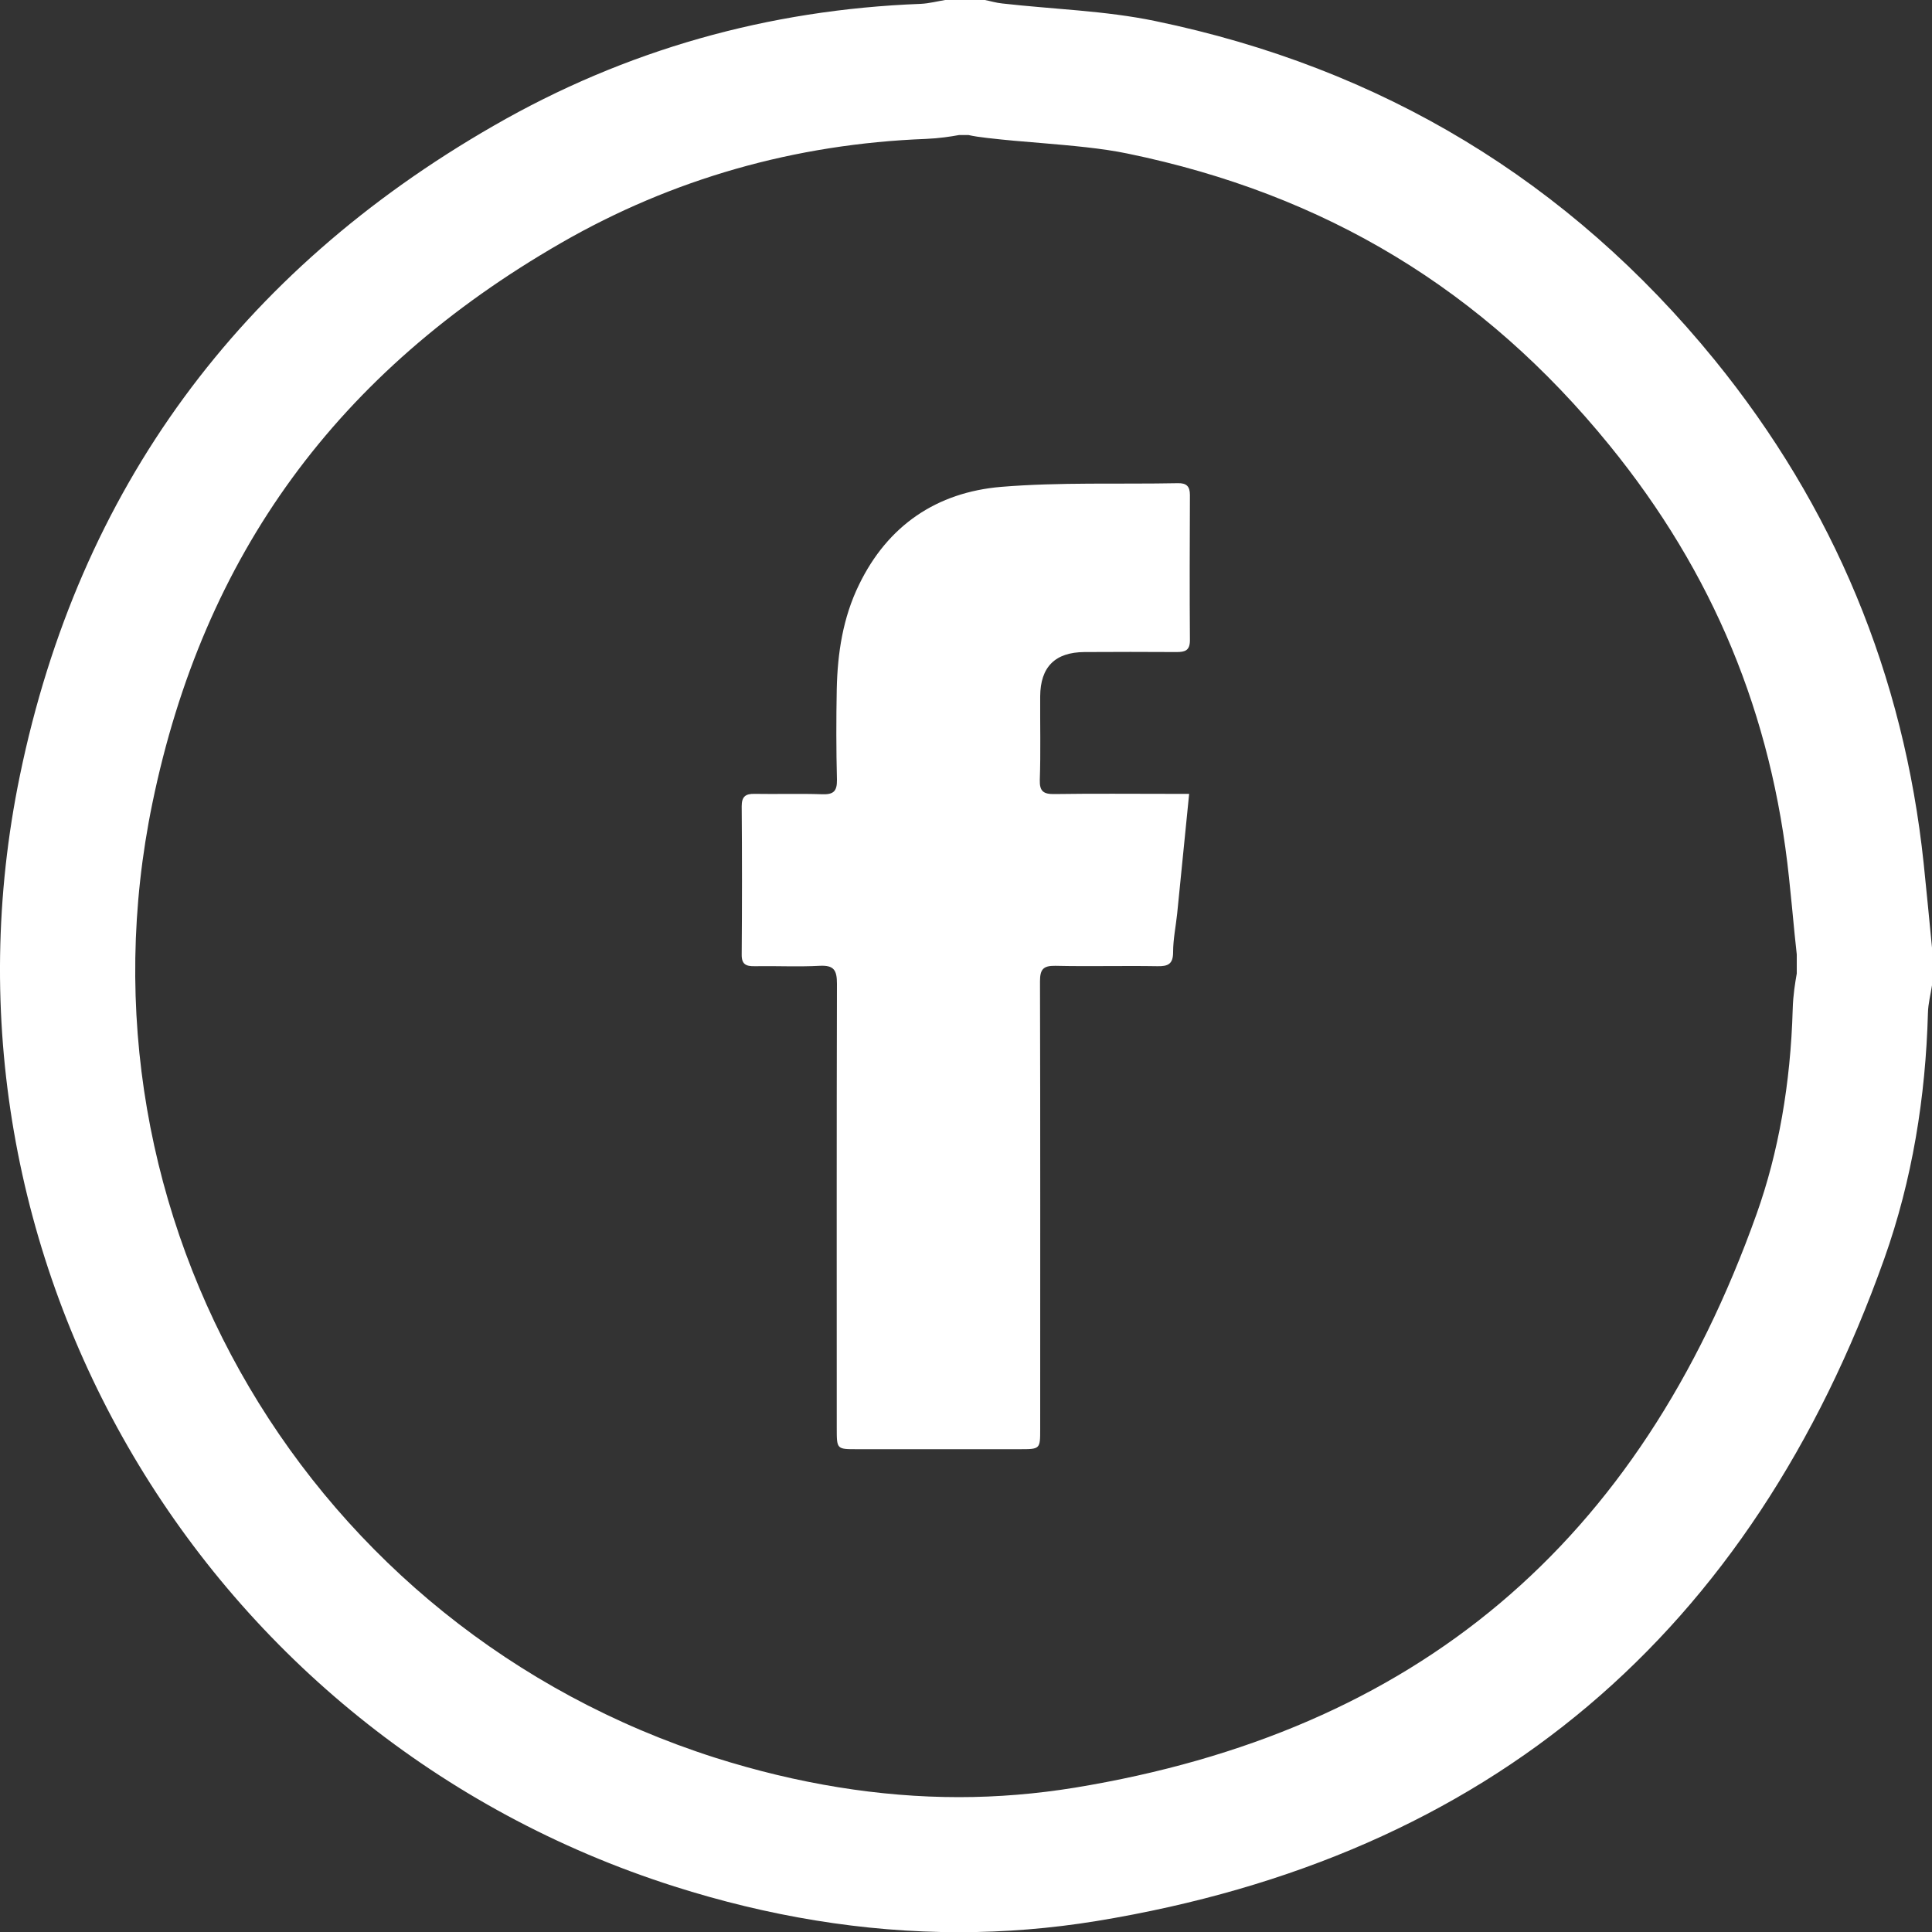 <svg version="1.1" id="Layer_1" xmlns="http://www.w3.org/2000/svg" x="0" y="0" viewBox="0 0 100 100" style="enable-background:new 0 0 100 100" xml:space="preserve"><rect x="0" y="0" width="100" height="100" fill="#333333" stroke="none"/><style>.st0{fill:#fff}</style><switch><g><path class="st0" d="M50.13 6.99c.27.06.6.11.96.15.95.11 1.88.19 2.77.26 1.63.14 3.17.27 4.51.55C68.61 10.06 76.76 15 83.3 23.04c5.37 6.6 8.41 13.93 9.3 22.4.1.97.2 1.95.29 2.92L93 49.4v.99c-.08.46-.19 1.1-.21 1.85-.11 3.86-.74 7.42-1.86 10.57-6.09 17.1-17.63 26.82-35.3 29.72-1.97.32-3.99.49-6 .49-4.11 0-8.35-.69-12.61-2.04C15.98 84.27 3.45 63.03 7.89 41.56c2.65-12.84 9.57-22.32 21.16-28.99 5.75-3.31 12.1-5.12 18.87-5.38.7-.03 1.28-.12 1.72-.2h.49m.8-7h-1.95c-.44.07-.89.19-1.33.21-7.88.3-15.28 2.38-22.1 6.31C12.41 14.06 4.09 25.3 1.03 40.14c-5.16 24.98 9.51 49.74 33.87 57.5 4.84 1.54 9.76 2.37 14.74 2.37 2.37 0 4.74-.19 7.13-.58 20.35-3.34 33.87-14.92 40.76-34.28 1.45-4.08 2.14-8.36 2.26-12.72.01-.48.14-.96.21-1.43v-1.95c-.14-1.45-.28-2.9-.43-4.35-1.03-9.77-4.65-18.48-10.83-26.08C81.19 9.35 71.49 3.51 59.8 1.09 57.21.55 54.52.48 51.88.18c-.32-.03-.63-.13-.95-.19z"/><path class="st0" d="M61.55 41.09c-.22 2.17-.42 4.18-.62 6.2-.07.66-.21 1.33-.21 1.99 0 .62-.26.74-.81.73-1.76-.03-3.53.02-5.29-.02-.64-.01-.79.2-.79.81.02 7.72.01 15.44.01 23.16 0 1.05 0 1.05-1.07 1.05h-8.42c-1.04 0-1.04 0-1.04-1.08 0-7.67-.01-15.34.01-23.01 0-.7-.15-.97-.9-.93-1.11.06-2.23 0-3.35.02-.45.01-.69-.09-.68-.61.02-2.56.02-5.11 0-7.67 0-.49.19-.65.66-.64 1.17.02 2.33-.02 3.5.02.58.02.78-.14.77-.75-.04-1.56-.04-3.13-.01-4.69.04-1.87.32-3.7 1.15-5.4 1.49-3.08 4.03-4.79 7.36-5.07 3.03-.25 6.1-.13 9.15-.19.44-.01.62.16.62.61-.01 2.51-.02 5.02 0 7.52 0 .53-.25.61-.69.61-1.59-.01-3.18-.01-4.77 0-1.52.01-2.28.77-2.29 2.29-.01 1.44.03 2.88-.02 4.32-.02.61.2.75.77.74 2.01-.03 4.02-.01 6.03-.01h.93z"/></g></switch></svg>
